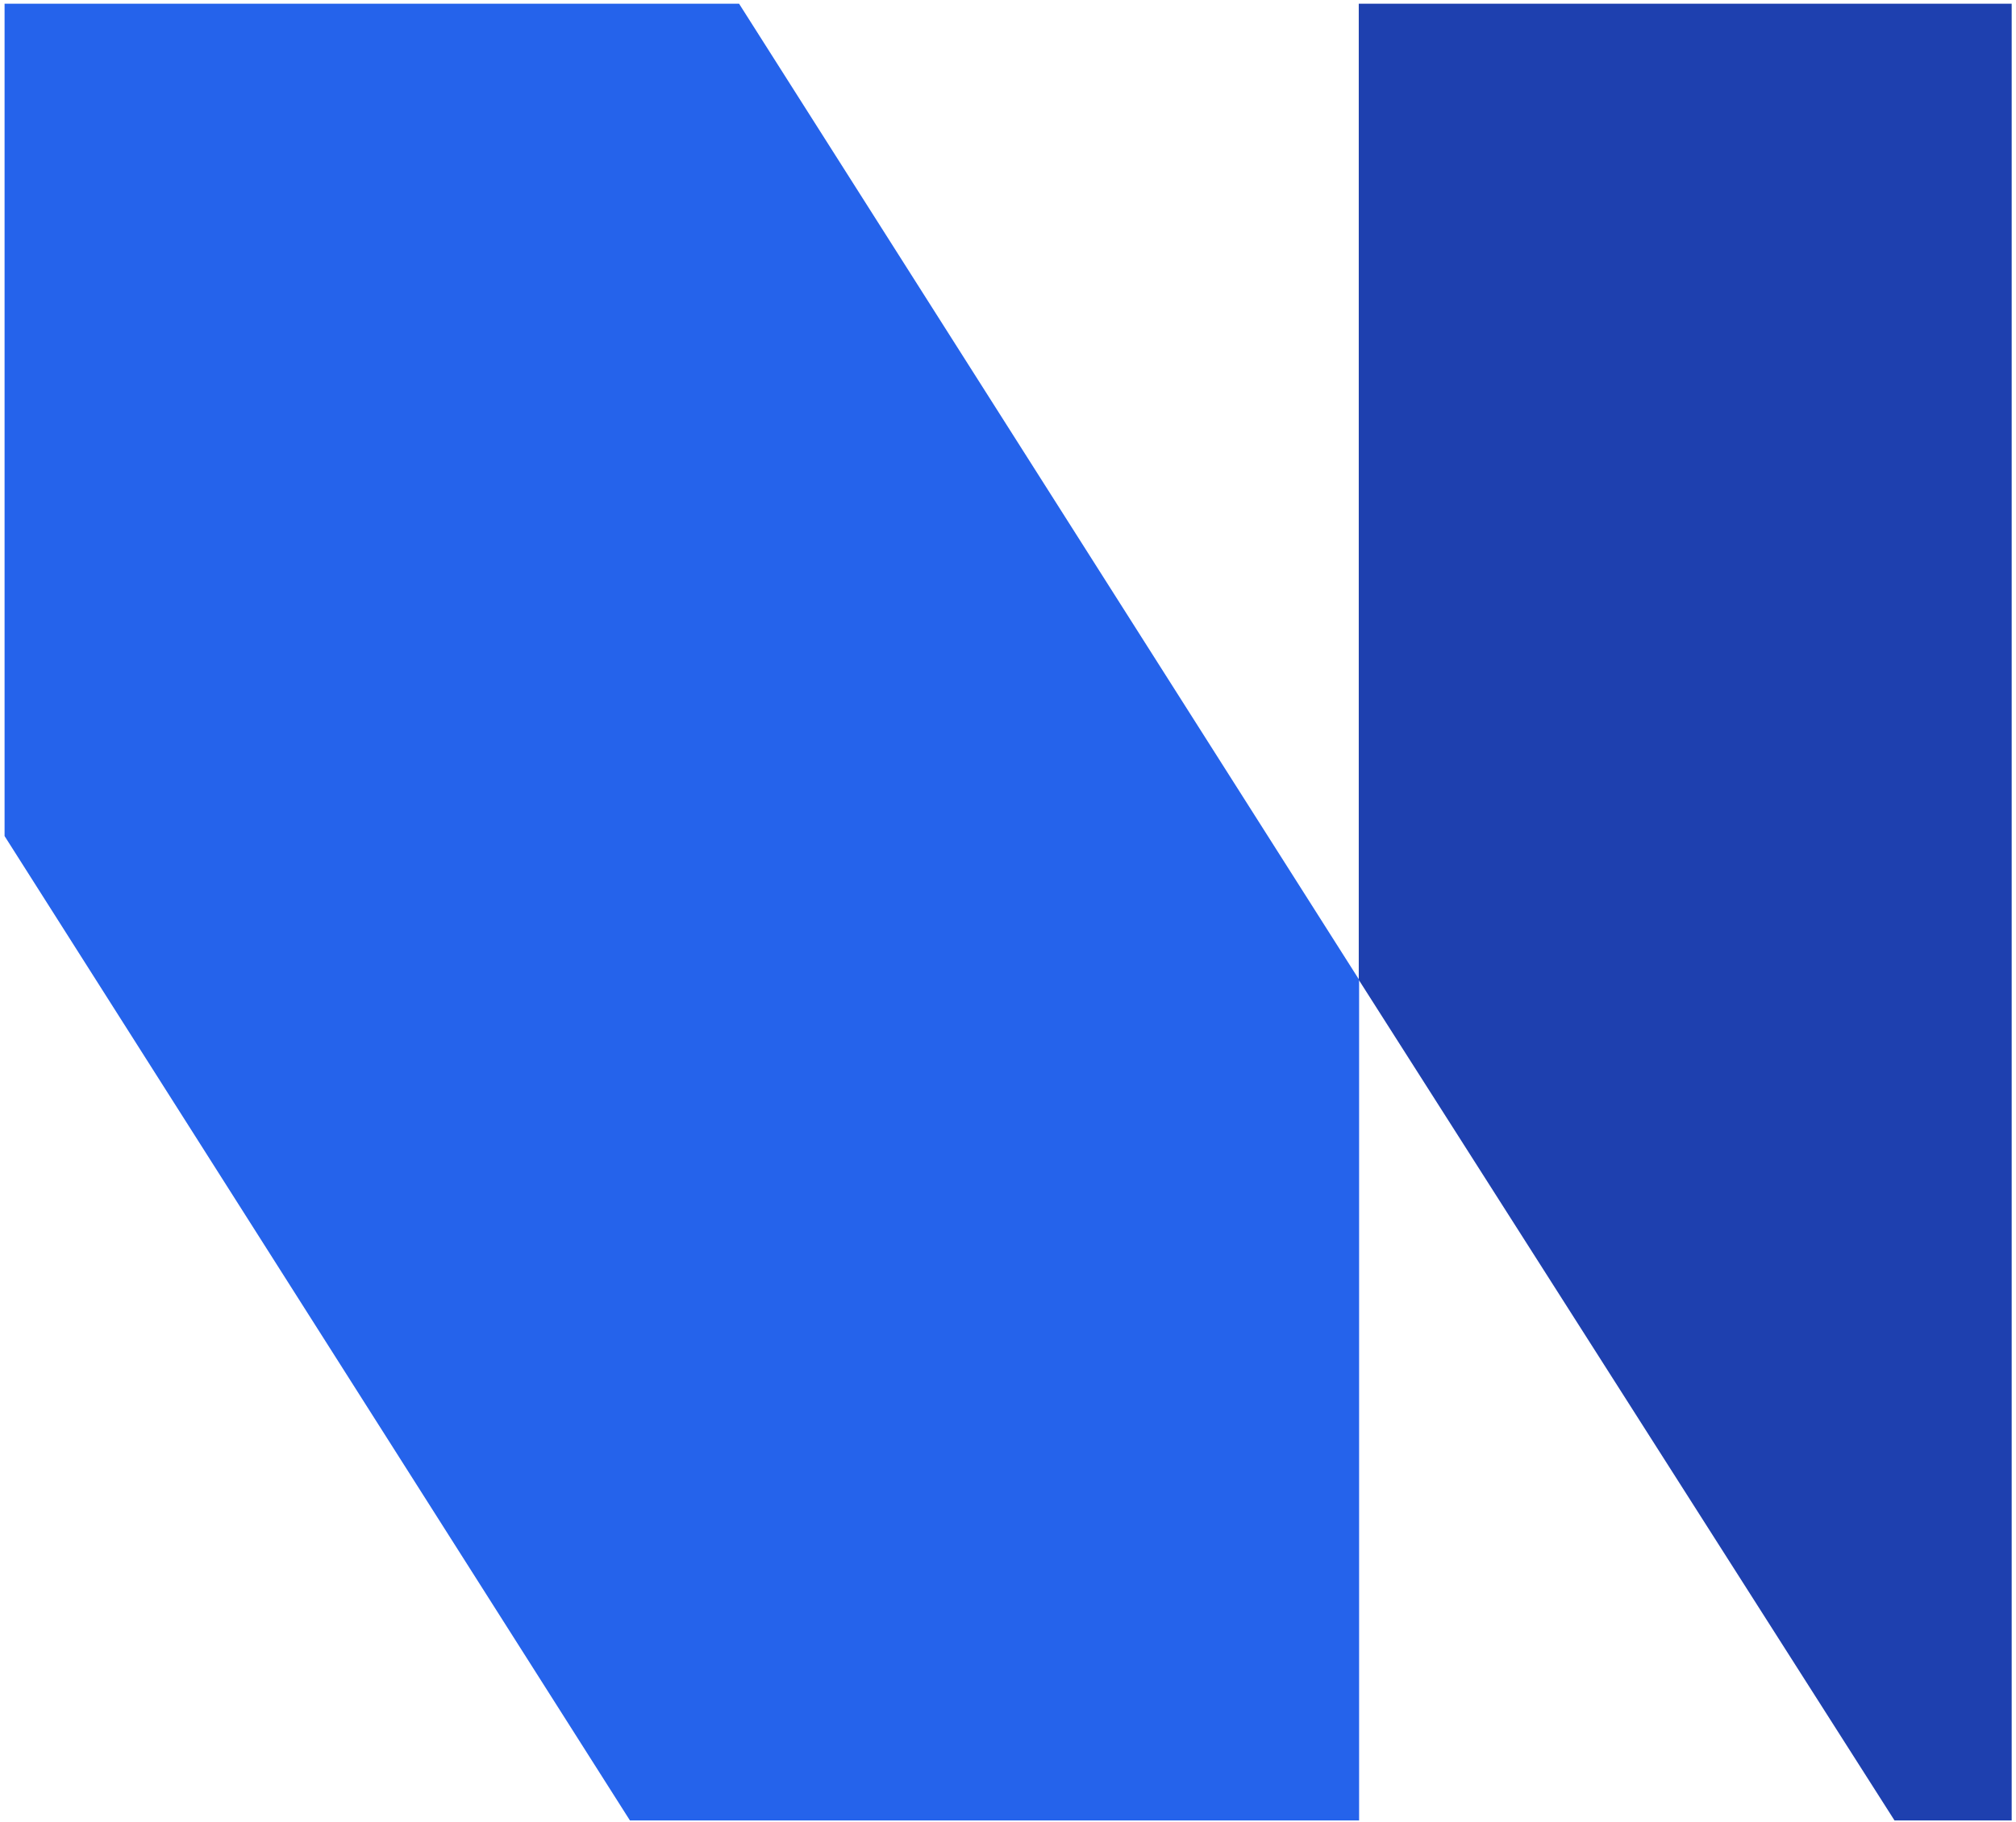 <svg width="323" height="292" viewBox="0 0 323 292" fill="none" xmlns="http://www.w3.org/2000/svg">
<path fill-rule="evenodd" clip-rule="evenodd" d="M100.926 291.742H217.753V157.007L118.413 0.594H0.733V133.985L100.926 291.742Z" fill="#2563EB"/>
<path fill-rule="evenodd" clip-rule="evenodd" d="M322.309 0.594H217.698V157.029L303.534 291.742H322.309V0.594Z" fill="#1E40AF"/>
</svg>
